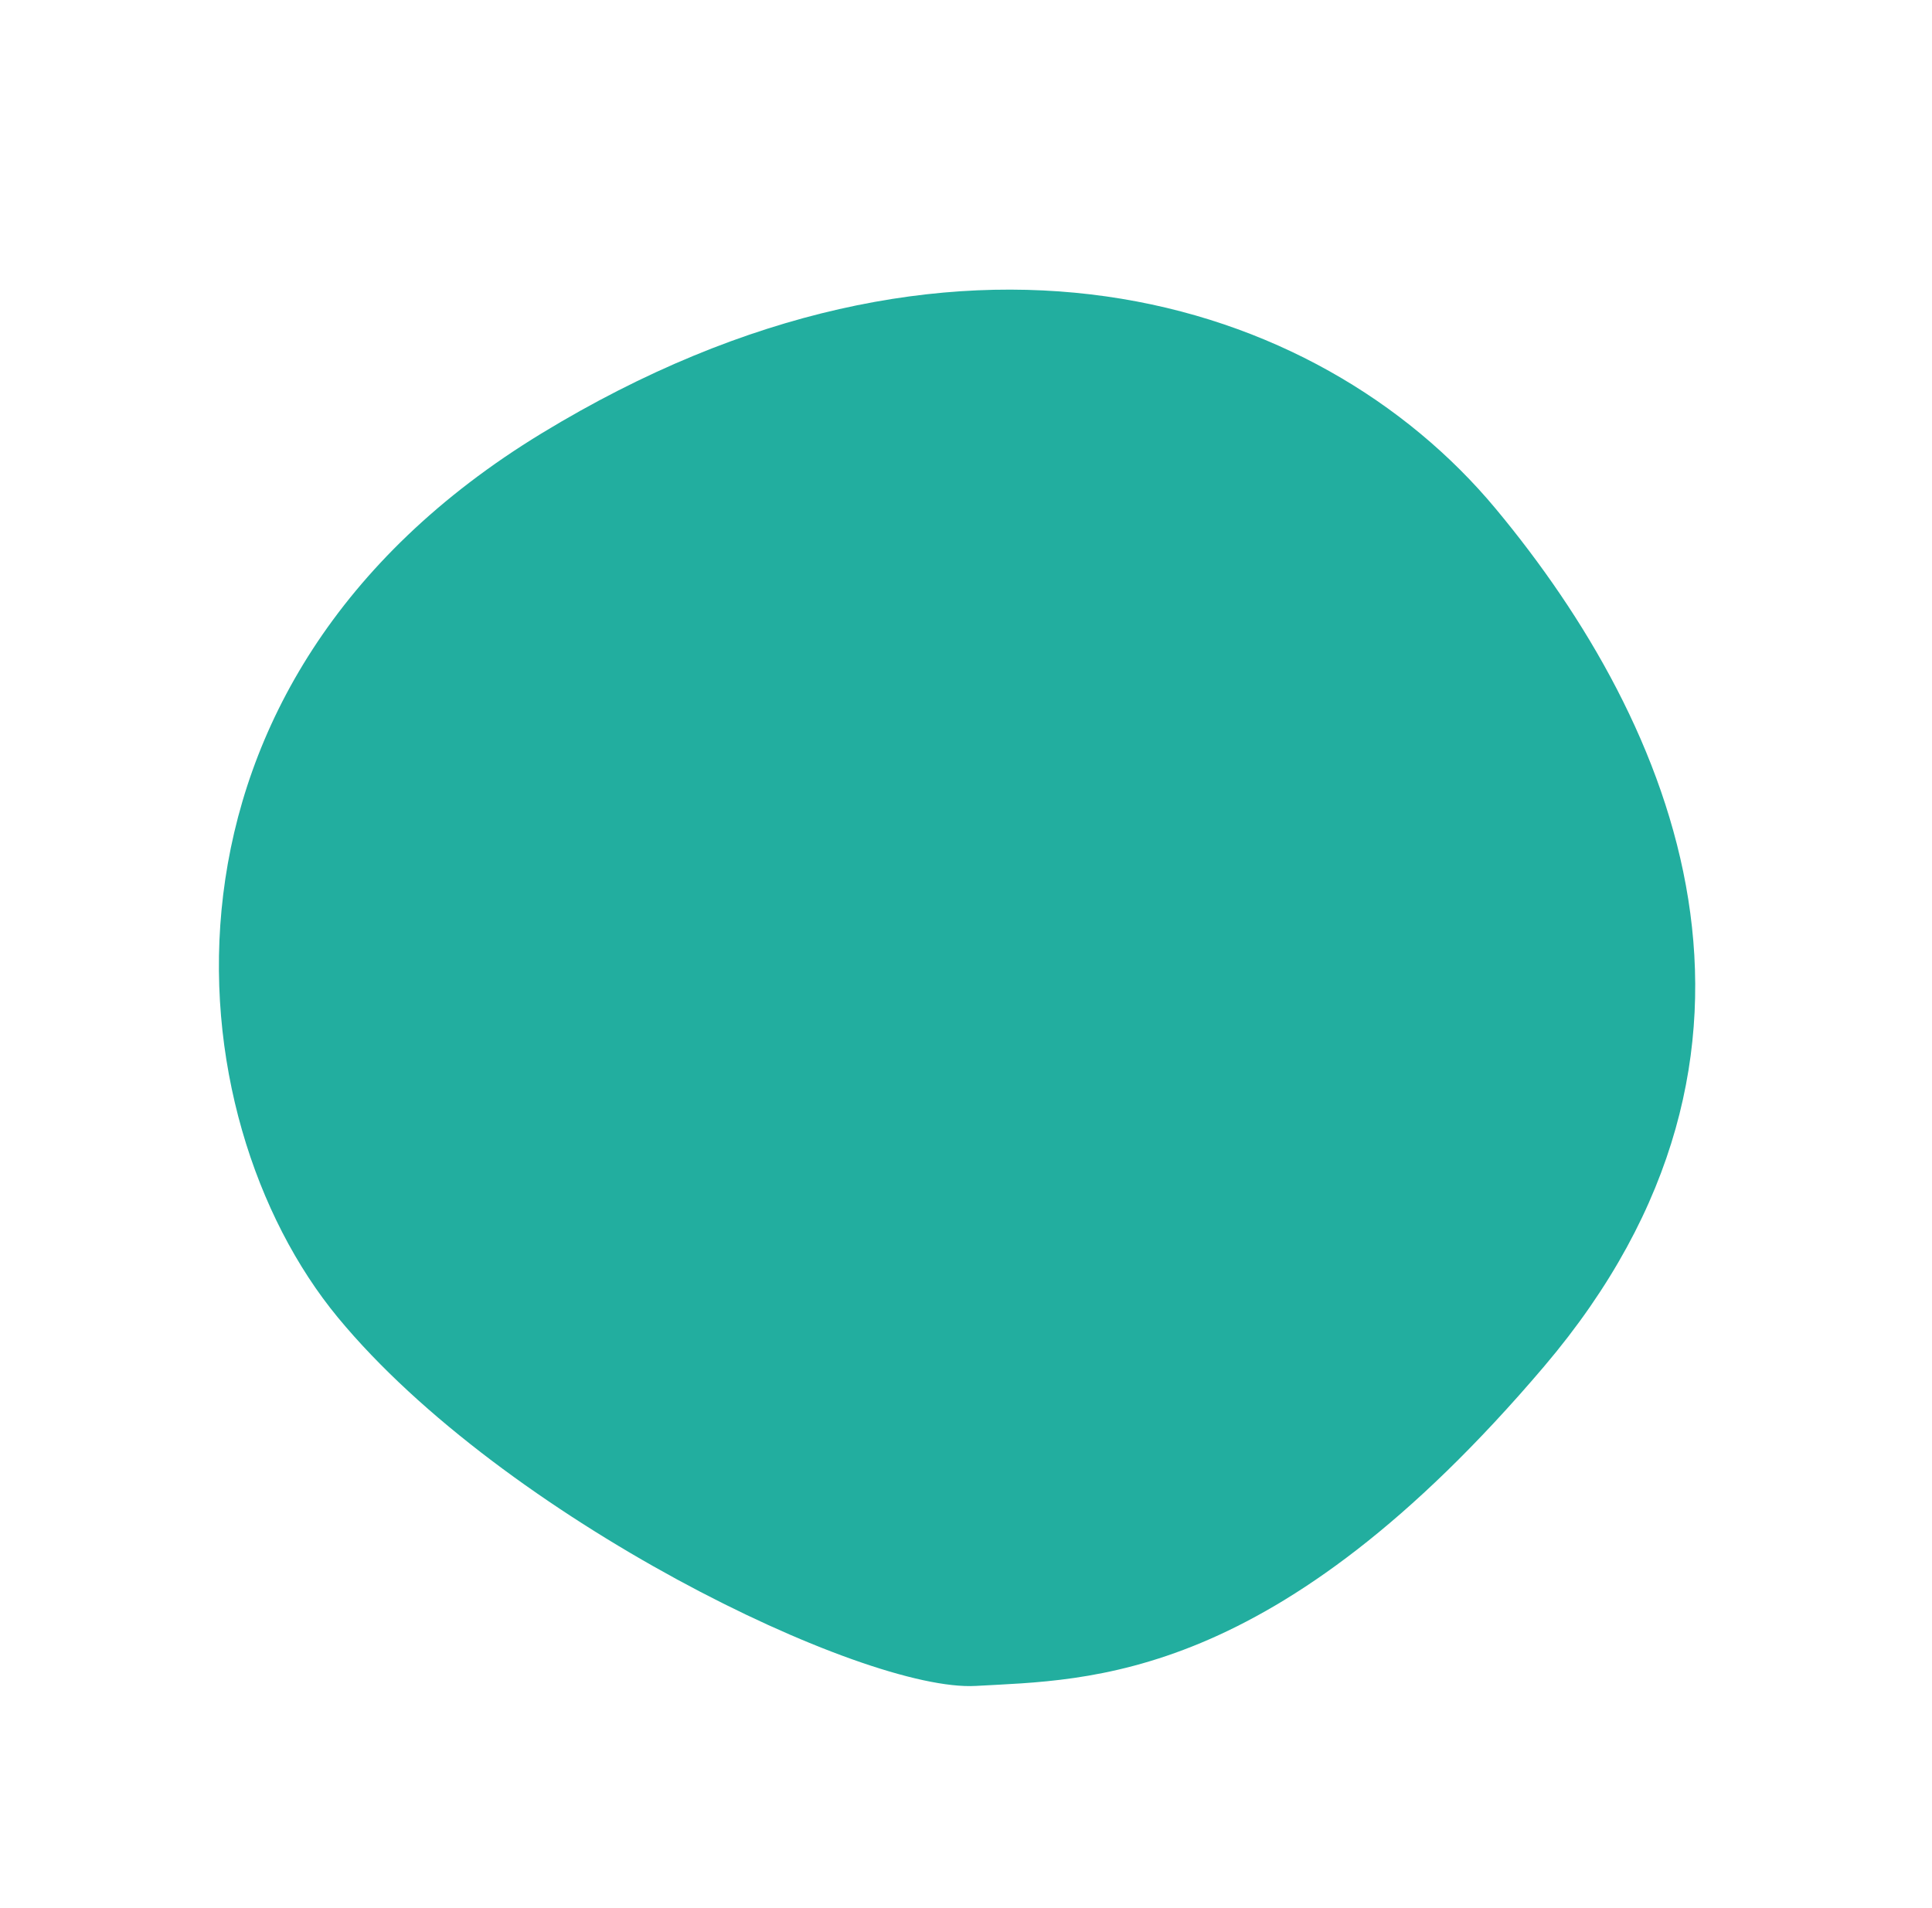 <svg xmlns="http://www.w3.org/2000/svg" width="856.061" height="845.521" viewBox="0 0 856.061 845.521"><path id="Path_196" data-name="Path 196" d="M1402.014,17203.648c27.376,41.7,66.783,114.066,248.465,147.258s275.471-92.17,318.4-208.494,5.082-280.414-182.424-382.92-344.237,9.846-384.439,117.8S1374.639,17161.945,1402.014,17203.648Z" transform="translate(-15167.396 -6640.603) rotate(-60)" fill="#22ae9f"></path></svg>